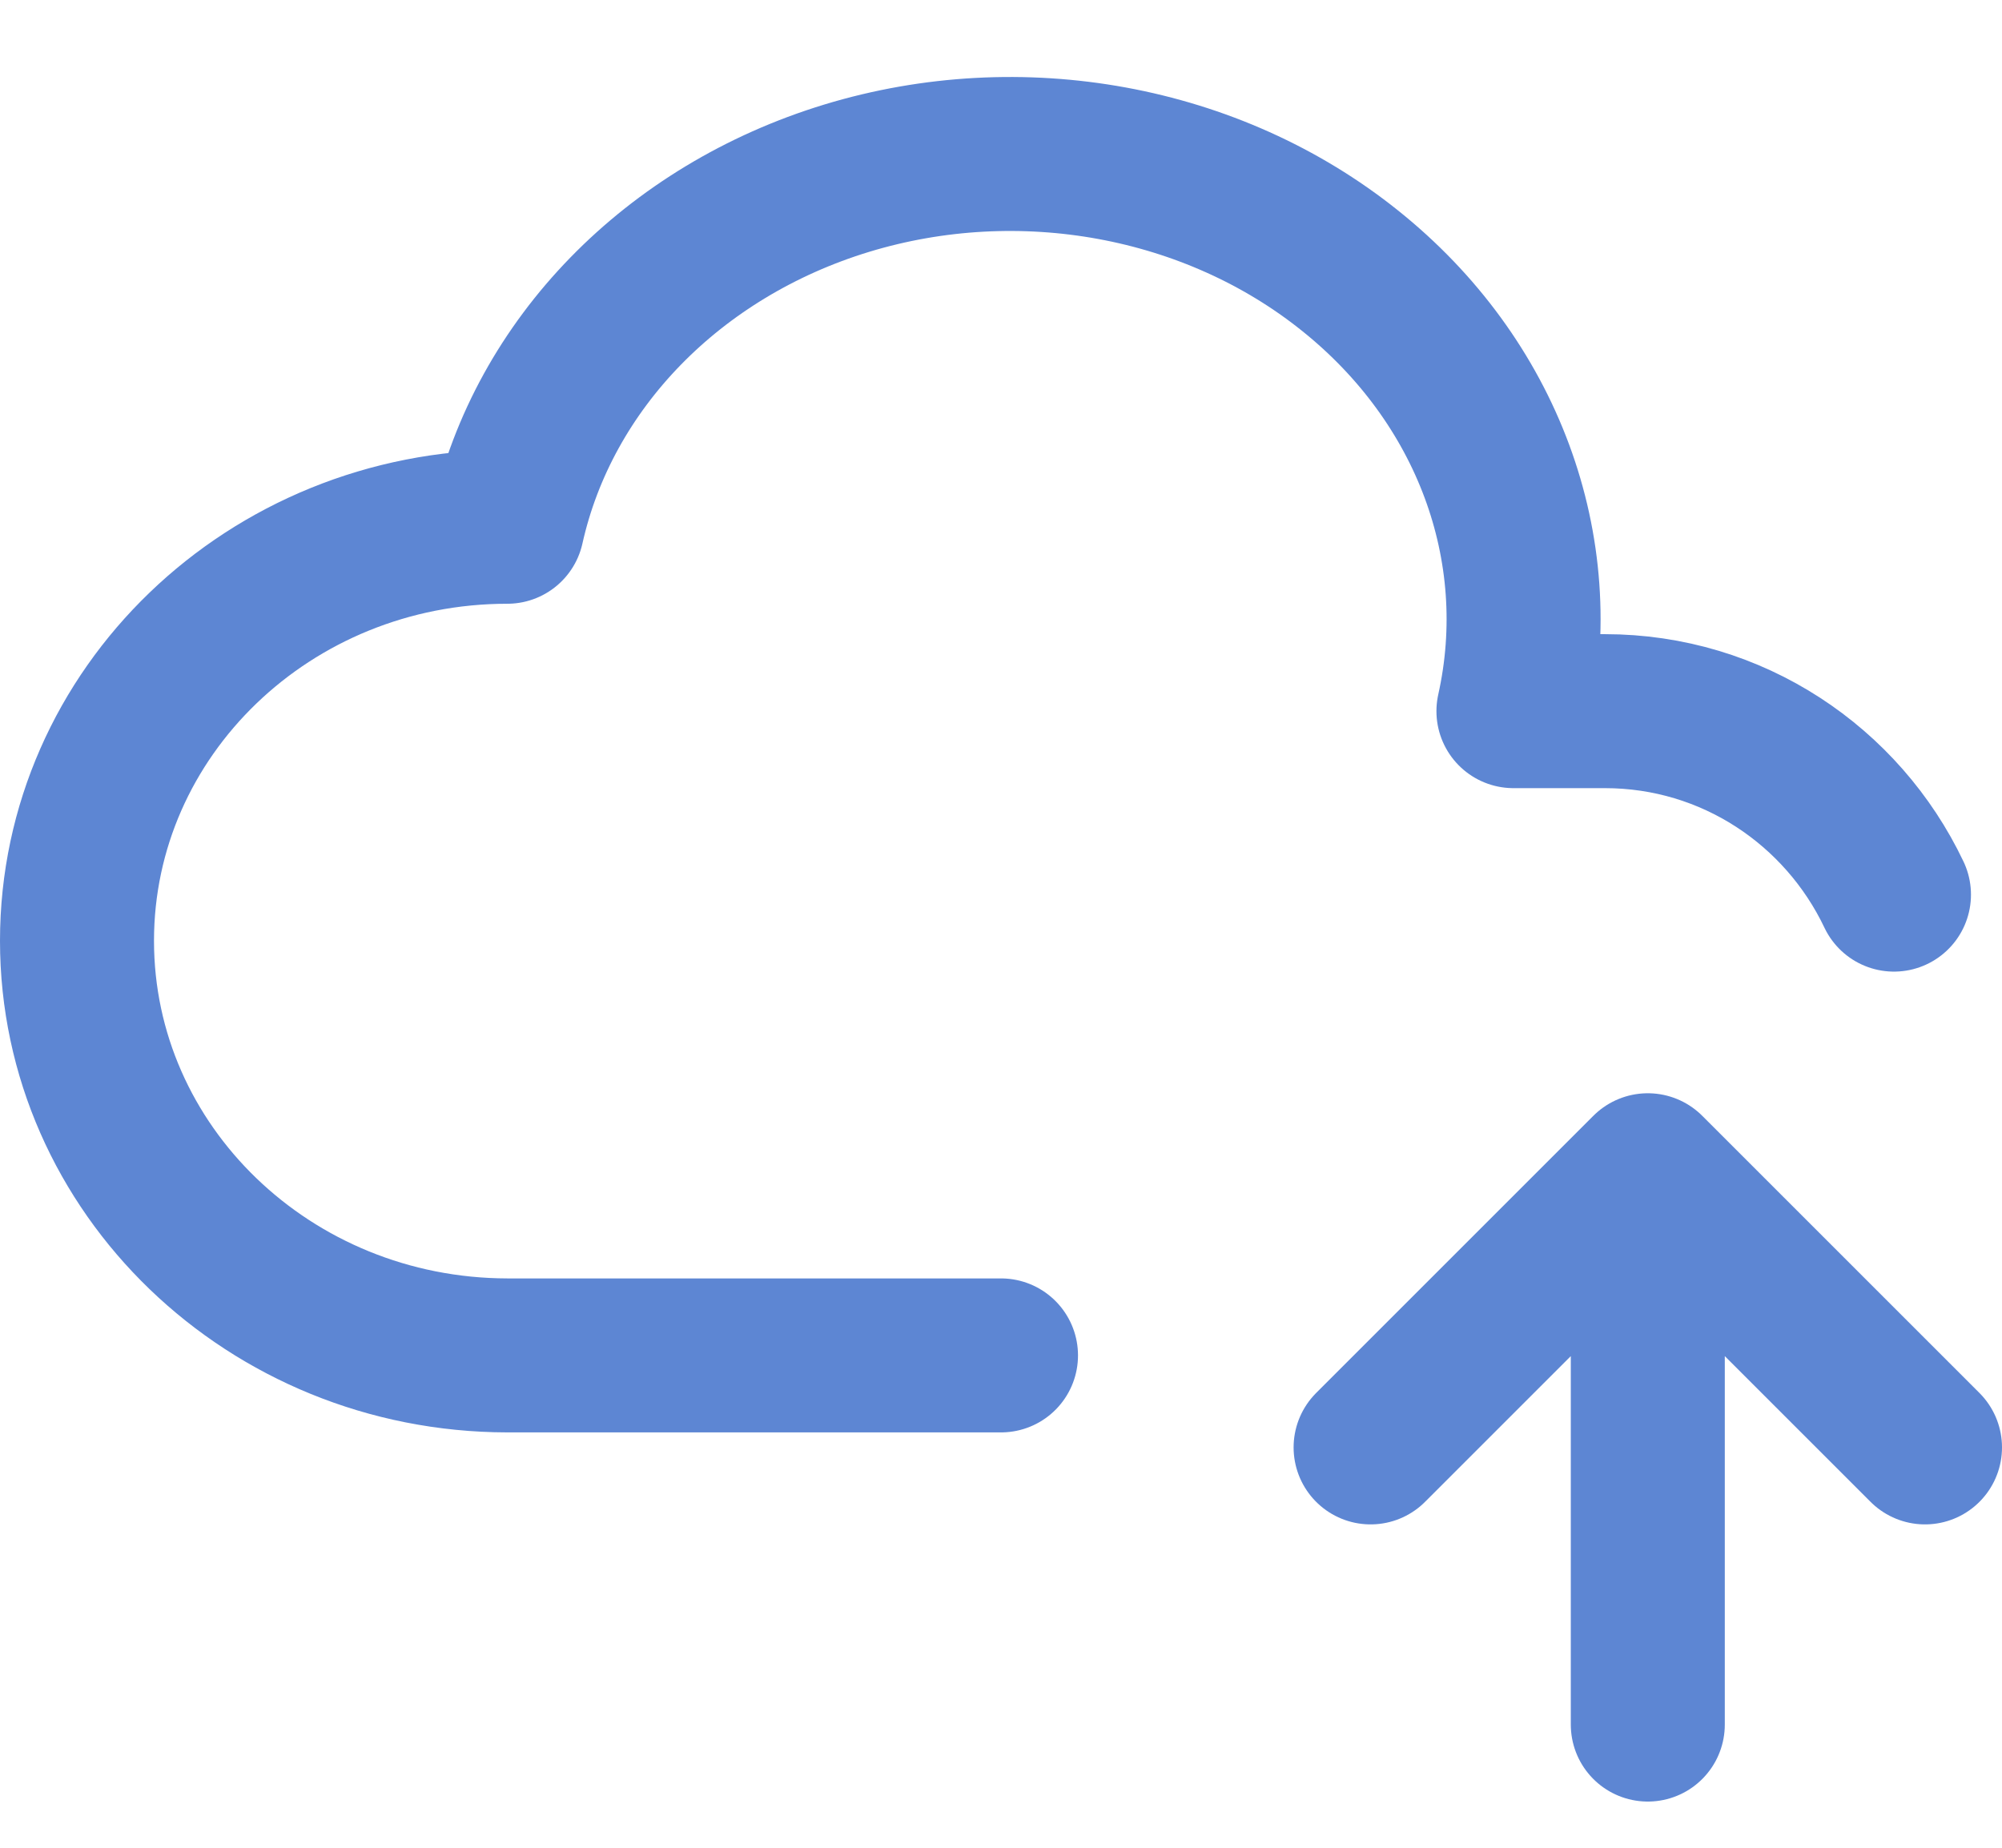 <svg xmlns="http://www.w3.org/2000/svg" width="26" height="24" viewBox="0 0 26 24" fill="none"><g id="Cloud serwices"><path id="Vector" d="M13 17.605H6.588C3.502 17.6 1 15.191 1 12.22C1 9.249 3.502 6.842 6.588 6.842C7.06 4.727 8.741 3.002 10.998 2.314C13.254 1.628 15.746 2.083 17.531 3.514C19.317 4.942 20.126 7.123 19.655 9.237H20.843C22.499 9.237 23.927 10.21 24.597 11.62M21.4 22.4V15.2M21.4 15.2L25 18.8M21.4 15.2L17.8 18.8" stroke="#5D86D3" stroke-width="2" stroke-linecap="round" stroke-linejoin="round"></path></g></svg>